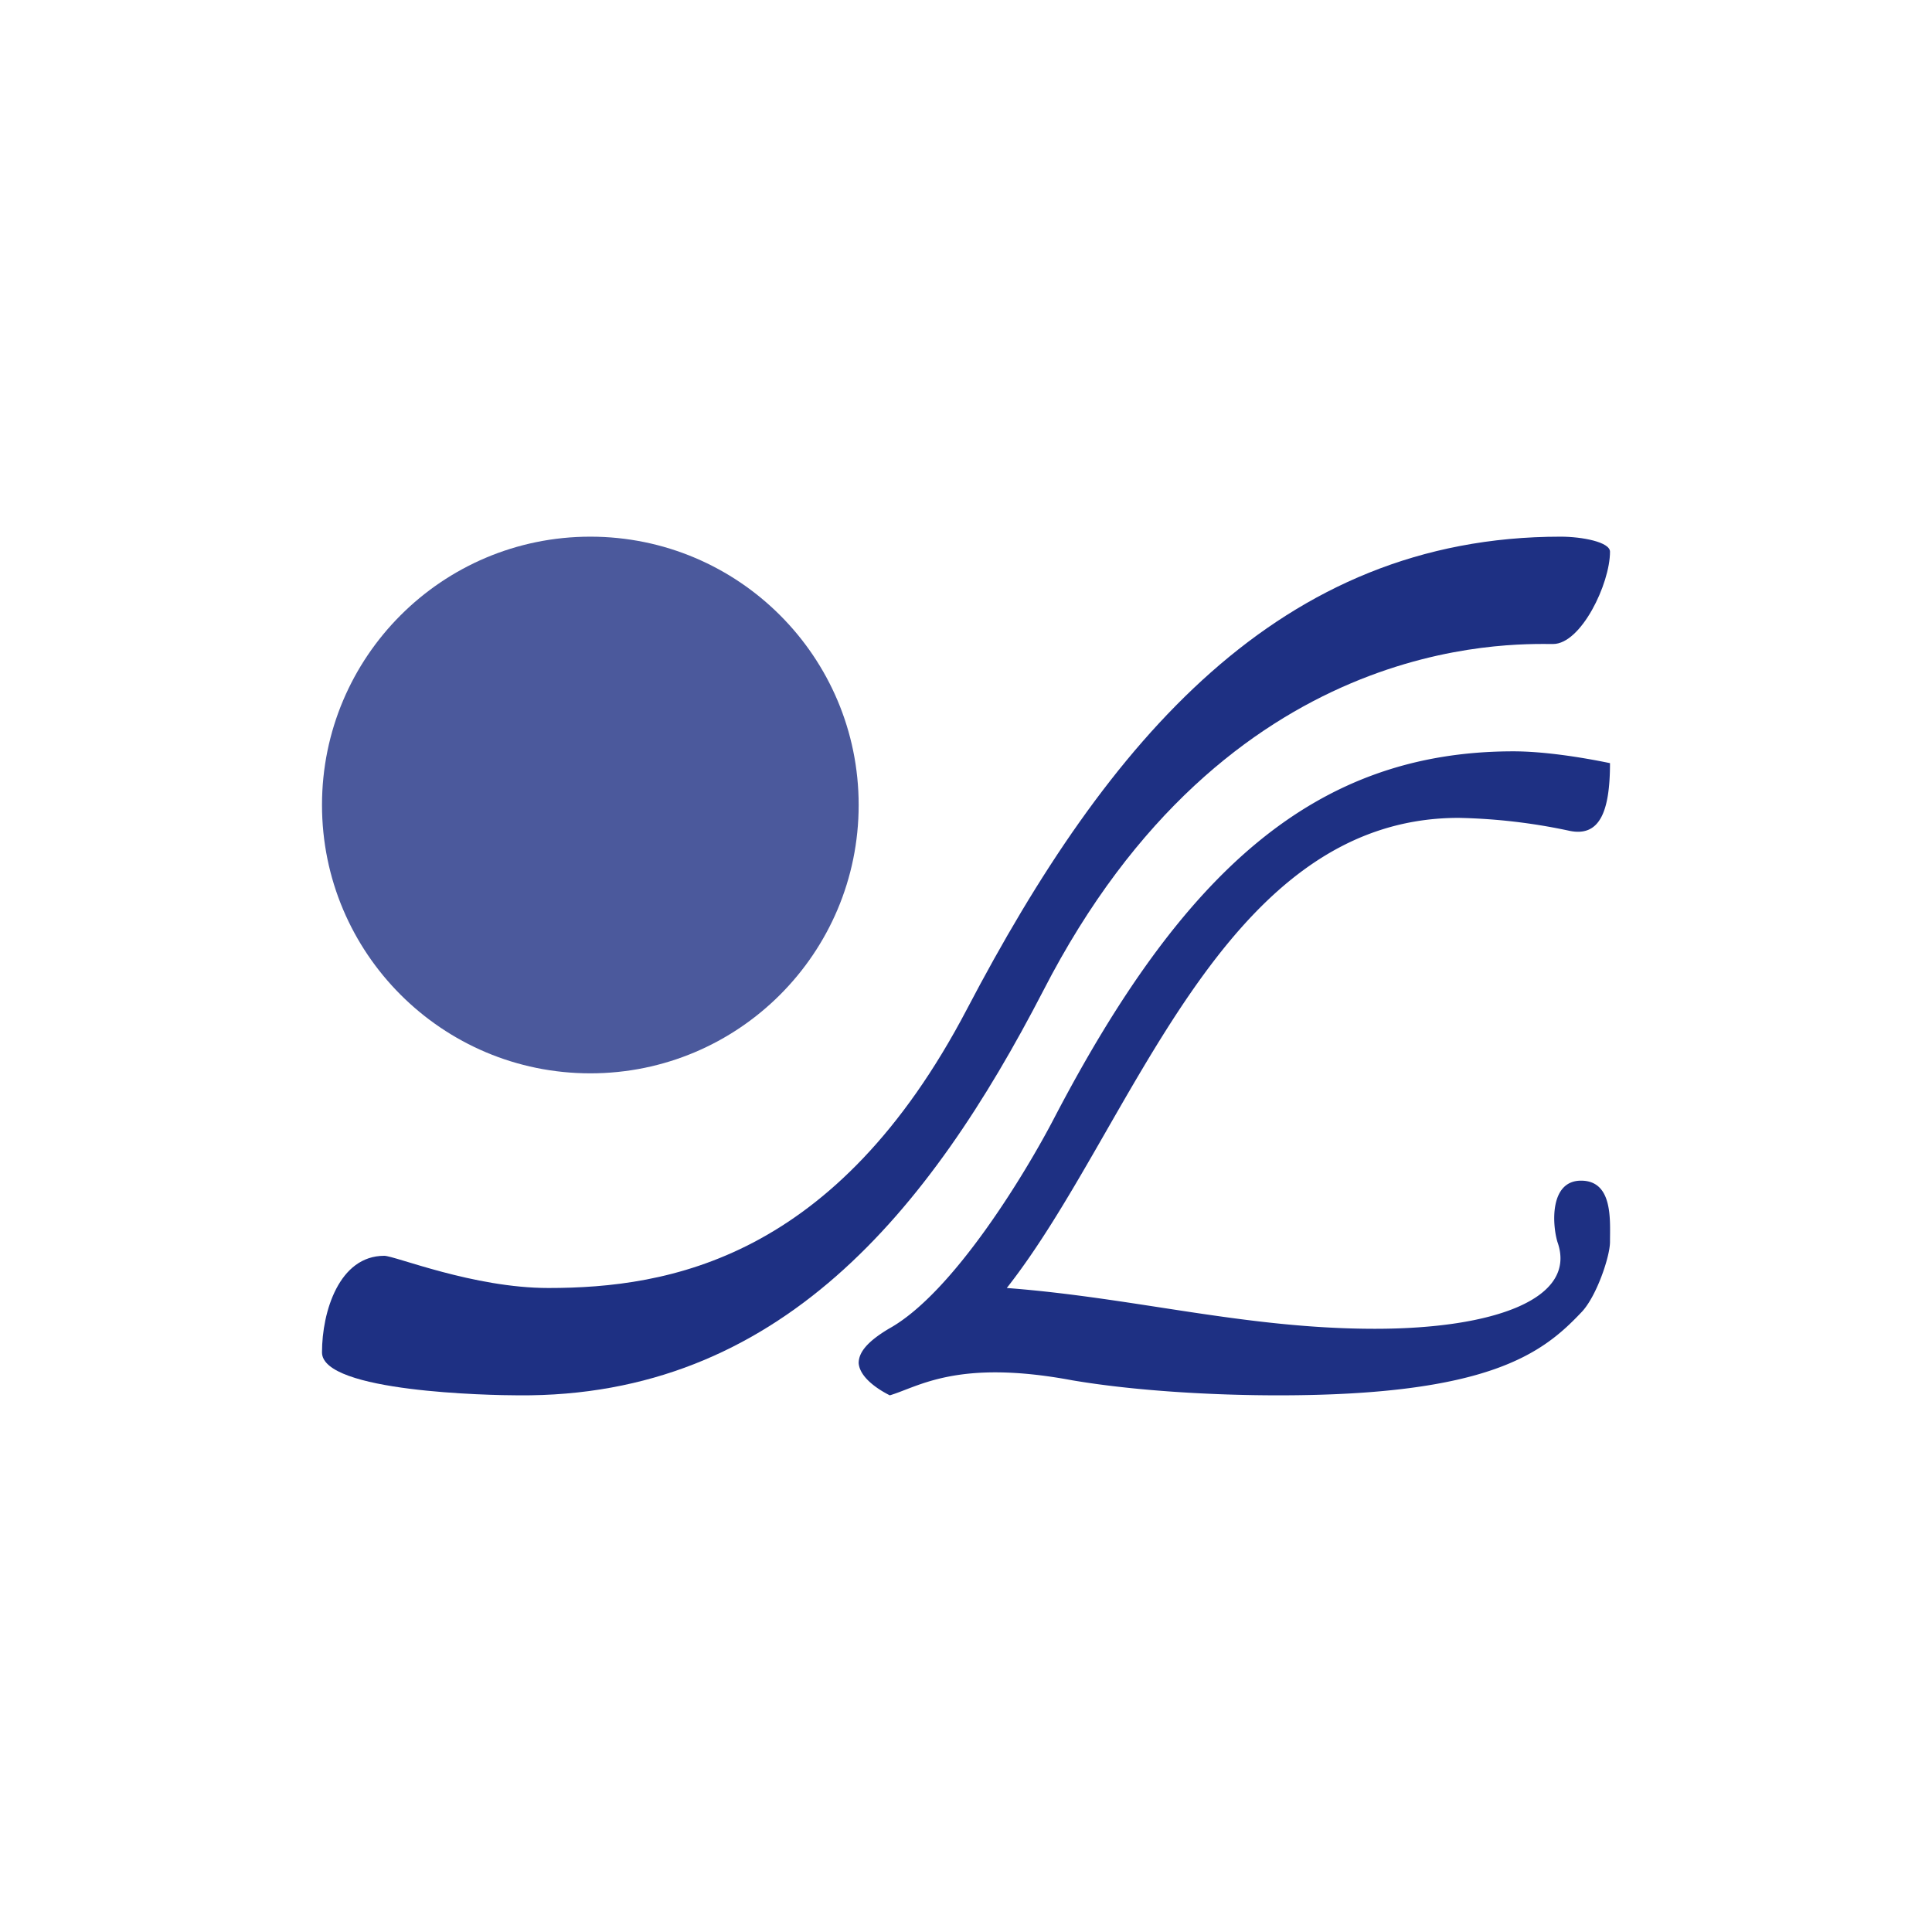 <svg xmlns="http://www.w3.org/2000/svg" width="18" height="18"><path fill="#fff" d="M0 0h18v18H0z"/><path fill="#1E3083" d="M14.47 6c-.4 0-3.04-.1-4.75 3.23-1.06 2.05-2.46 3.79-4.89 3.77-.26 0-1.83-.03-1.83-.4 0-.38.16-.9.58-.9.1 0 .83.3 1.53.3 1.12 0 2.68-.27 3.9-2.6C10.32 6.9 11.92 5 14.54 5c.2 0 .46.05.46.14 0 .3-.27.86-.53.86"/><path fill="#1E3083" d="M15 7.11c0 .46-.1.69-.38.63a5.4 5.4 0 0 0-1.03-.12c-2.22 0-3.03 2.88-4.21 4.38 1.19.09 2.22.38 3.43.38 1.11 0 1.89-.28 1.7-.81-.05-.17-.07-.57.22-.57.3 0 .27.37.27.57 0 .14-.13.52-.27.66-.36.38-.86.77-2.82.77-.6 0-1.33-.04-1.92-.14-1.07-.2-1.43.06-1.7.14-.12-.06-.28-.17-.29-.3 0-.1.08-.2.28-.32.6-.33 1.28-1.46 1.54-1.96C11.02 8.12 12.25 7 14.1 7c.27 0 .61.05.9.11"/><circle cx="5.5" cy="7.5" r="2.5" fill="#1E3083" opacity=".8"/></svg>
